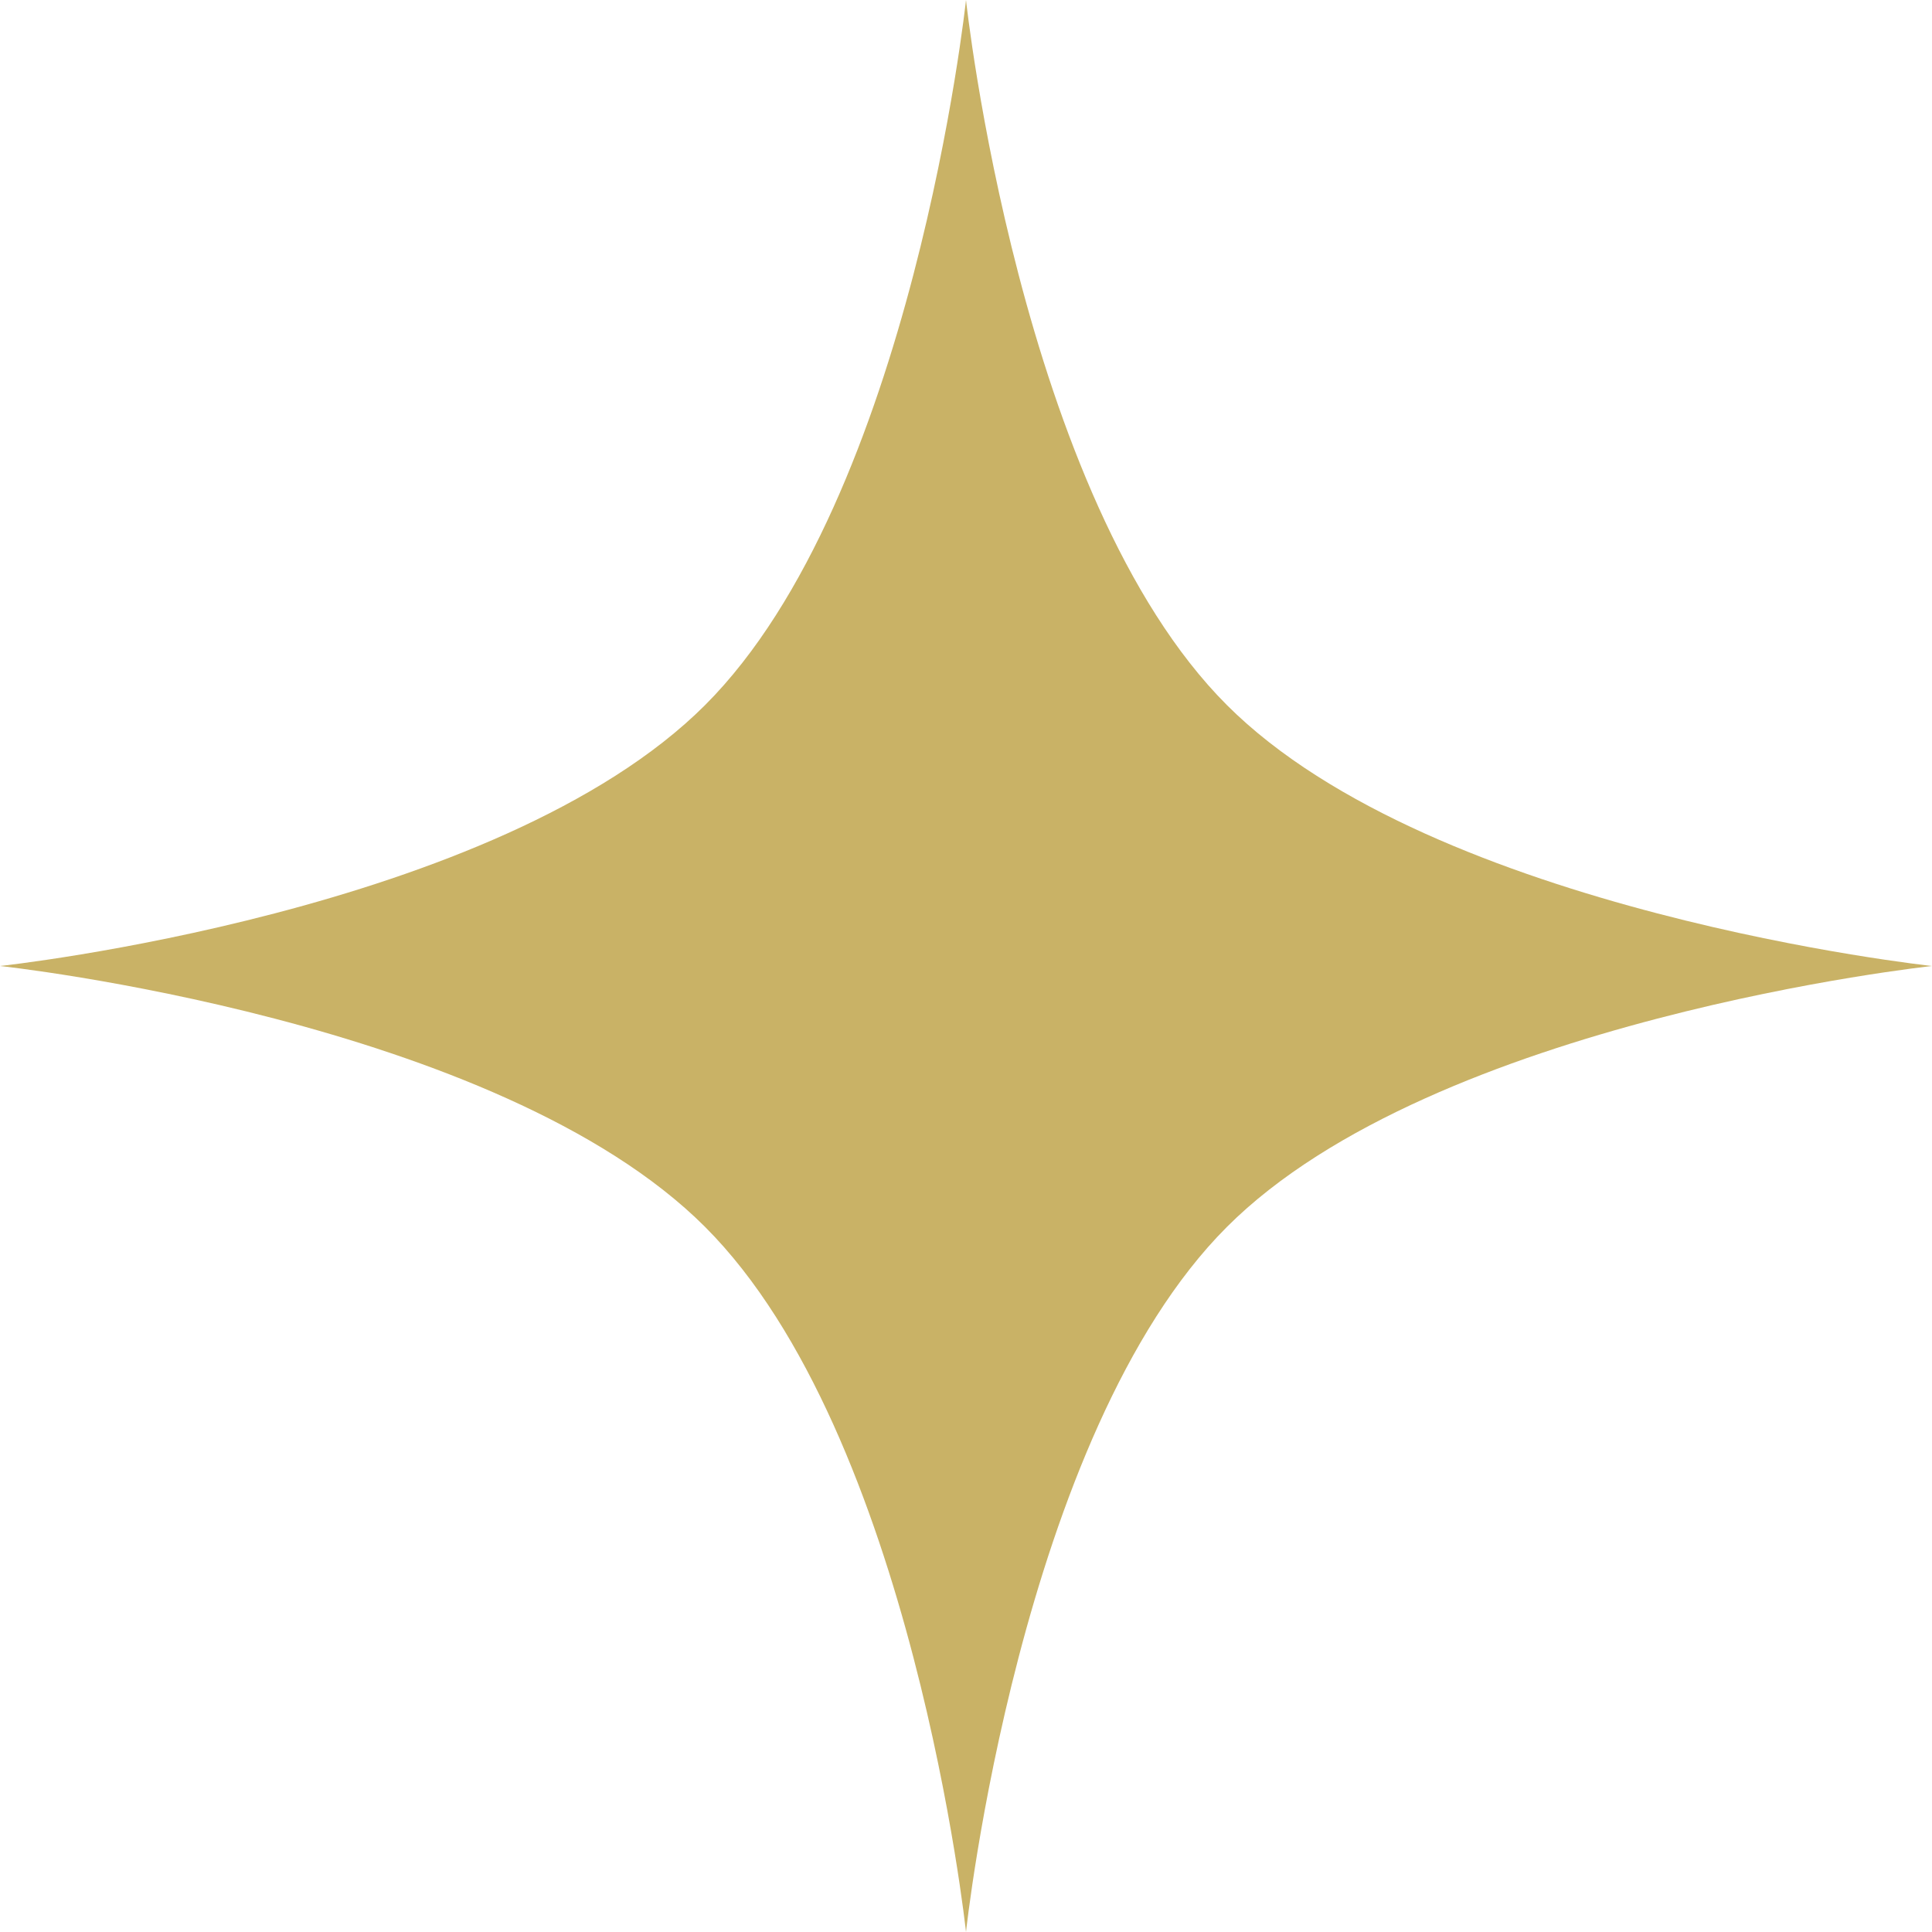 <svg width="40" height="40" viewBox="0 0 40 40" fill="none" xmlns="http://www.w3.org/2000/svg">
<g clip-path="url(#clip0_1_19)">
<path d="M20 0C20 0 21.104 10.3 25.402 14.598C29.7 18.896 40 20 40 20C40 20 29.7 21.104 25.402 25.402C21.104 29.7 20 40 20 40C20 40 18.896 29.7 14.598 25.402C10.3 21.104 0 20 0 20C0 20 10.3 18.896 14.598 14.598C18.896 10.3 20 0 20 0Z" fill="#C9B266"/>
</g>
<defs>
<clipPath id="clip0_1_19">
<rect width="40" height="40" fill="white"/>
</clipPath>
</defs>
</svg>
